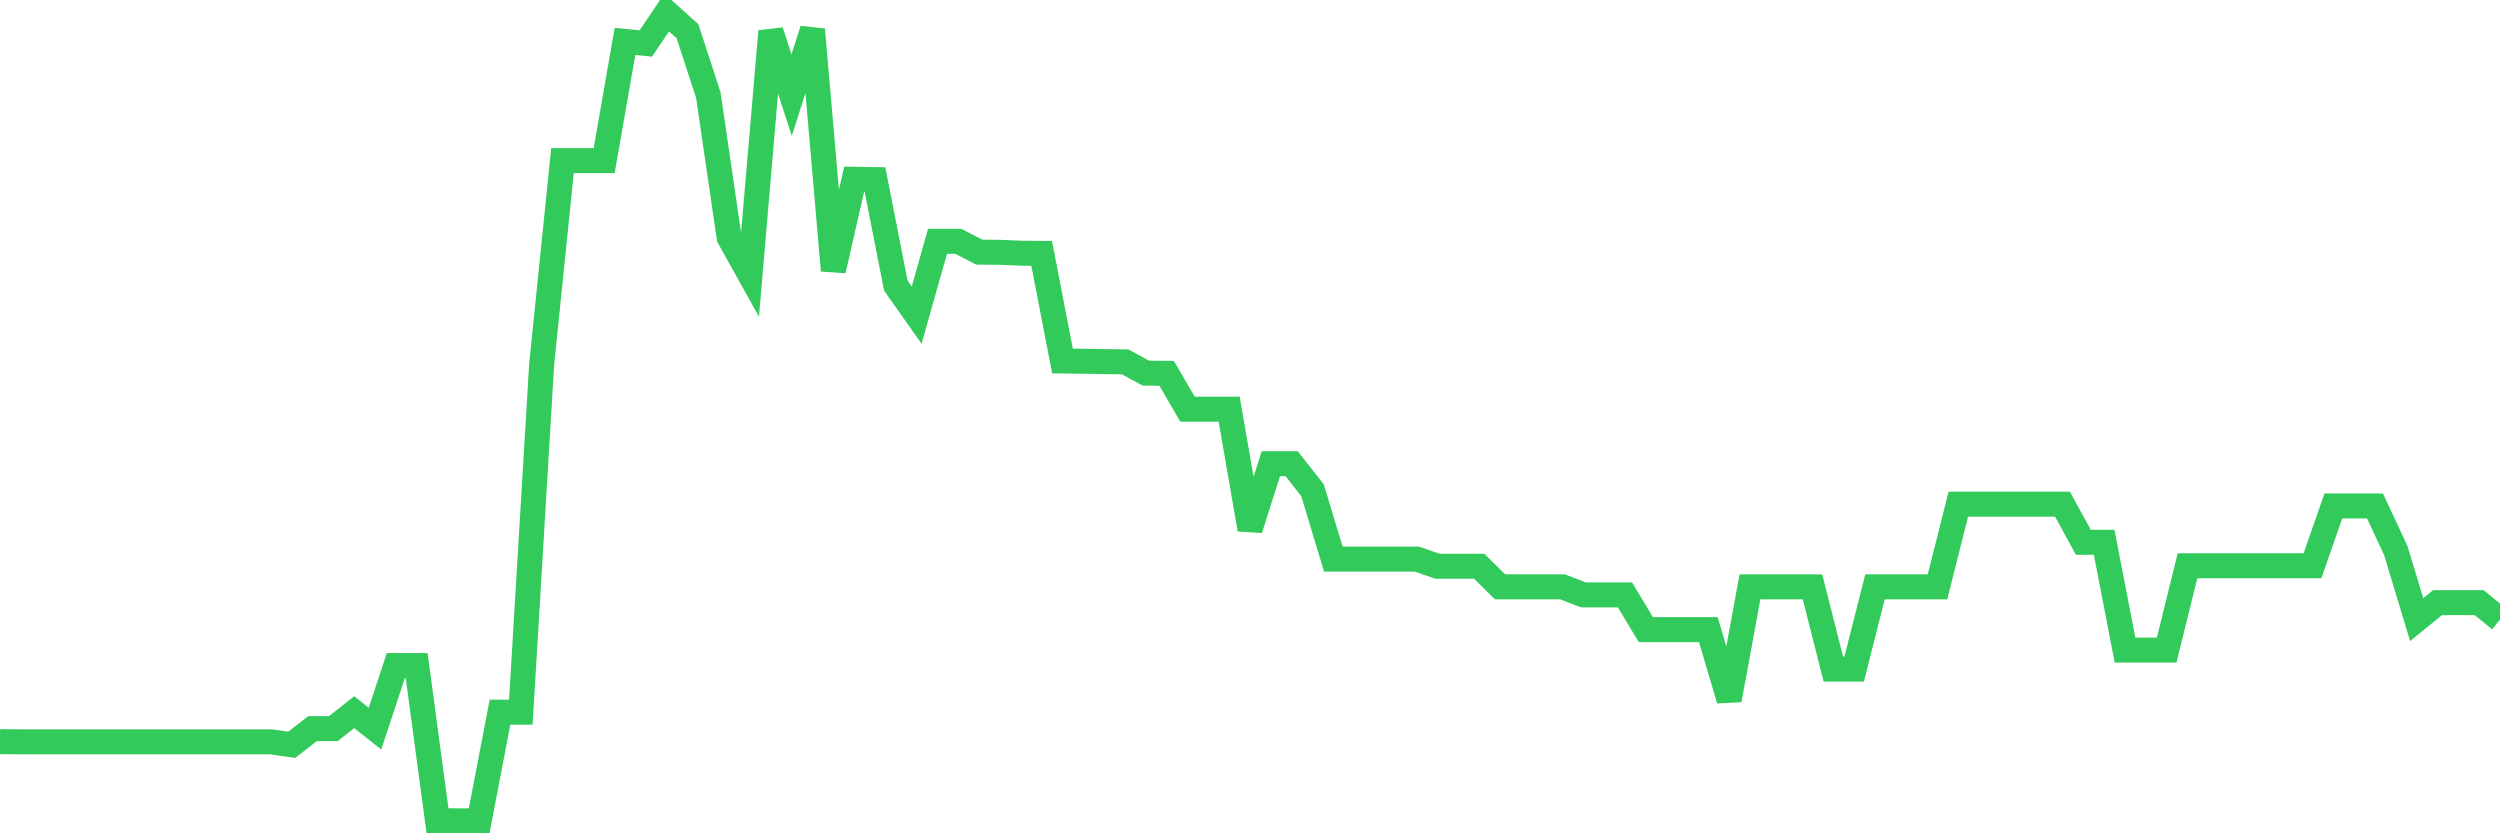 <svg
  xmlns="http://www.w3.org/2000/svg"
  xmlns:xlink="http://www.w3.org/1999/xlink"
  width="120"
  height="40"
  viewBox="0 0 120 40"
  preserveAspectRatio="none"
>
  <polyline
    points="0,35.601 1,35.607 2,35.607 3,35.607 4,35.607 5,35.607 6,35.607 7,35.607 8,35.607 9,35.607 10,35.607 11,35.607 12,35.607 13,35.607 14,35.752 15,34.974 16,34.974 17,34.184 18,34.974 19,31.948 20,31.948 21,39.394 22,39.4 23,39.4 24,34.184 25,34.184 26,17.479 27,7.709 28,7.709 29,7.709 30,1.988 31,2.087 32,0.6 33,1.5 34,4.567 35,11.404 36,13.198 37,1.5 38,4.567 39,1.419 40,12.983 41,8.604 42,8.621 43,13.71 44,15.127 45,11.584 46,11.584 47,12.101 48,12.112 49,12.153 50,12.164 51,17.328 52,17.34 53,17.357 54,17.369 55,17.909 56,17.921 57,19.64 58,19.64 59,19.64 60,25.408 61,22.259 62,22.259 63,23.531 64,26.836 65,26.836 66,26.836 67,26.836 68,26.836 69,27.179 70,27.179 71,27.179 72,28.167 73,28.167 74,28.167 75,28.167 76,28.556 77,28.556 78,28.556 79,30.223 80,30.223 81,30.223 82,30.223 83,33.597 84,28.167 85,28.167 86,28.167 87,28.167 88,32.116 89,32.116 90,28.167 91,28.167 92,28.167 93,28.167 94,24.199 95,24.199 96,24.199 97,24.199 98,24.199 99,24.199 100,26.029 101,26.029 102,31.204 103,31.204 104,31.204 105,27.156 106,27.156 107,27.156 108,27.156 109,27.156 110,27.156 111,27.156 112,24.287 113,24.287 114,24.287 115,26.43 116,29.741 117,28.927 118,28.927 119,28.927 120,29.741"
    fill="none"
    stroke="#32ca5b"
    stroke-width="1.2"
  >
  </polyline>
</svg>